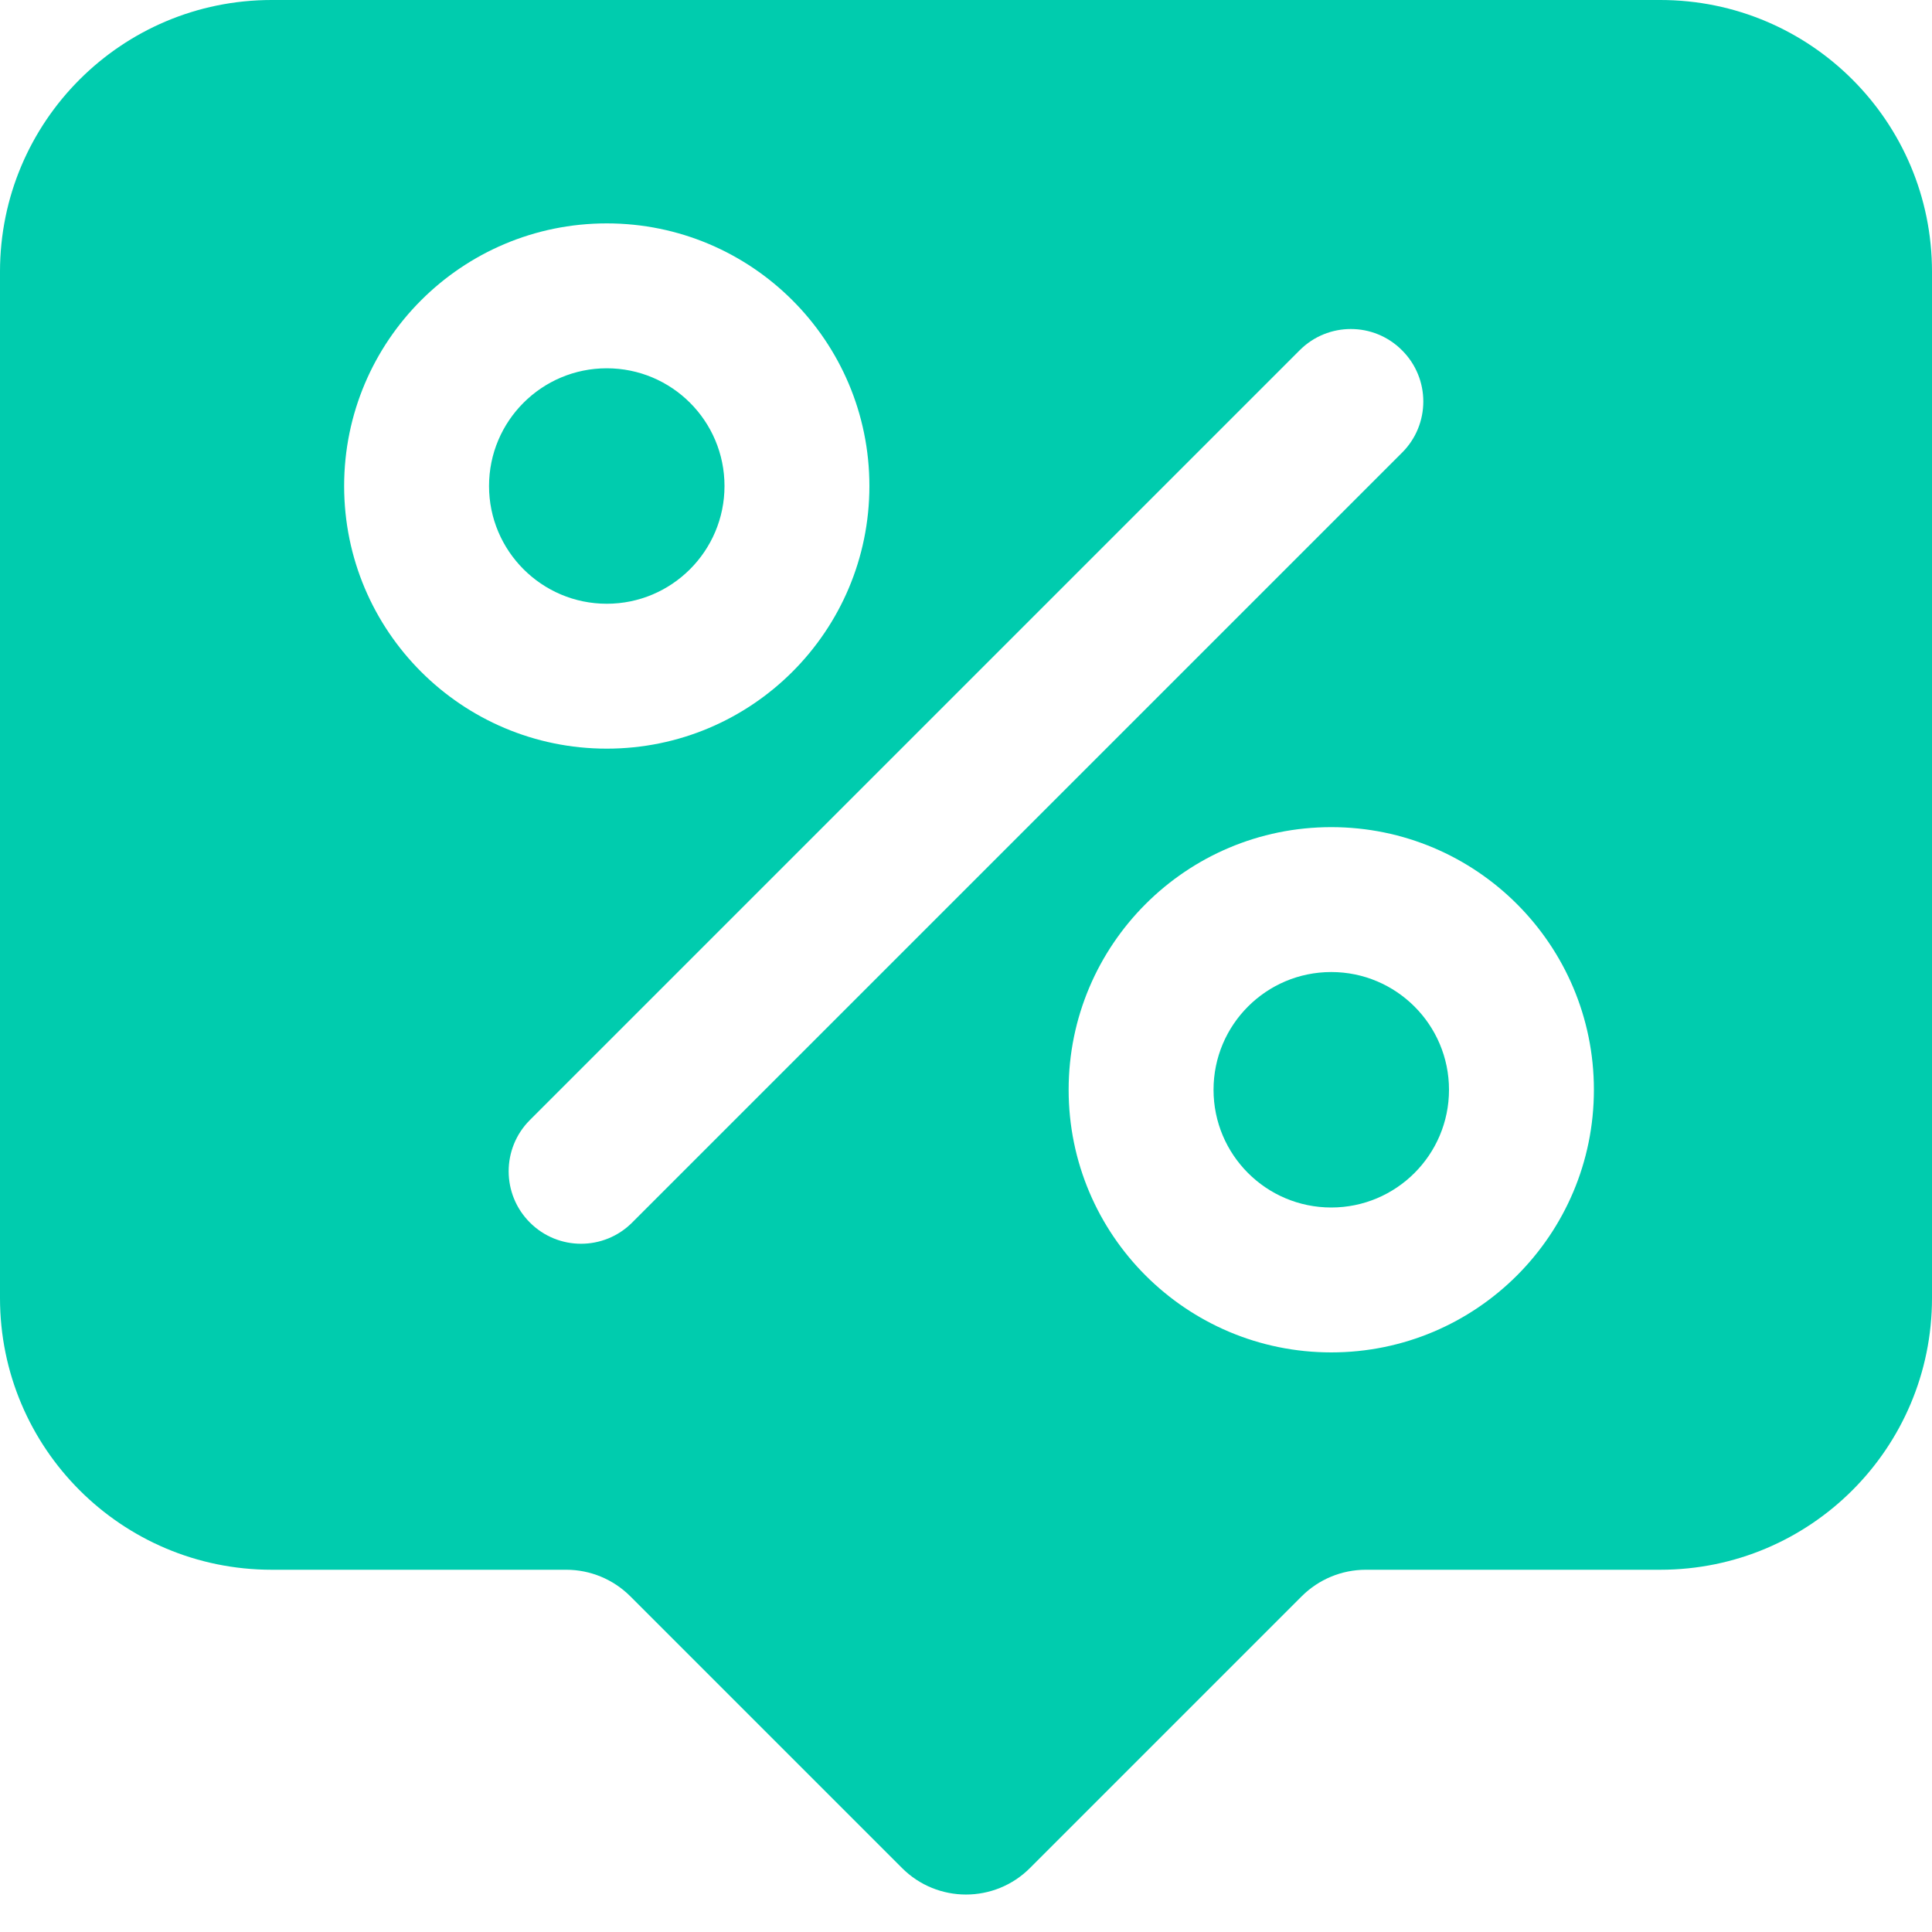 <svg width="16" height="16" viewBox="0 0 16 16" fill="none" xmlns="http://www.w3.org/2000/svg">
<g clip-path="url(#clip0_11836_113274)">
<path fill-rule="evenodd" clip-rule="evenodd" d="M0 2.25C0 1.007 1.007 0 2.25 0H13.75C14.993 0 16 1.007 16 2.25V10.75C16 11.993 14.993 13 13.75 13H11.311C11.112 13 10.921 13.079 10.78 13.22L8.53 15.47C8.237 15.763 7.763 15.763 7.47 15.47L5.22 13.22C5.079 13.079 4.888 13 4.689 13H2.25C1.007 13 0 11.993 0 10.75V2.25ZM4.05 4.025C4.05 3.486 4.487 3.05 5.025 3.05C5.563 3.05 6 3.486 6 4.025C6 4.563 5.563 5 5.025 5C4.487 5 4.05 4.563 4.05 4.025ZM5.025 1.85C3.824 1.85 2.85 2.824 2.85 4.025C2.85 5.226 3.824 6.2 5.025 6.2C6.226 6.2 7.2 5.226 7.2 4.025C7.2 2.824 6.226 1.85 5.025 1.85ZM11.025 8.05C10.486 8.05 10.05 8.487 10.05 9.025C10.05 9.563 10.486 10 11.025 10C11.563 10 12 9.563 12 9.025C12 8.487 11.563 8.05 11.025 8.05ZM8.85 9.025C8.85 7.824 9.824 6.85 11.025 6.85C12.226 6.85 13.2 7.824 13.2 9.025C13.2 10.226 12.226 11.2 11.025 11.2C9.824 11.2 8.85 10.226 8.85 9.025ZM11.611 3.749C11.846 3.515 11.846 3.135 11.611 2.901C11.377 2.666 10.997 2.666 10.763 2.901L4.388 9.276C4.154 9.51 4.154 9.89 4.388 10.124C4.622 10.359 5.002 10.359 5.236 10.124L11.611 3.749Z" fill="#00CCAE"/>
</g>
<defs>
<clipPath id="clip0_11836_113274">
<rect width="16" height="16" fill="white"/>
</clipPath>
</defs>
</svg>
